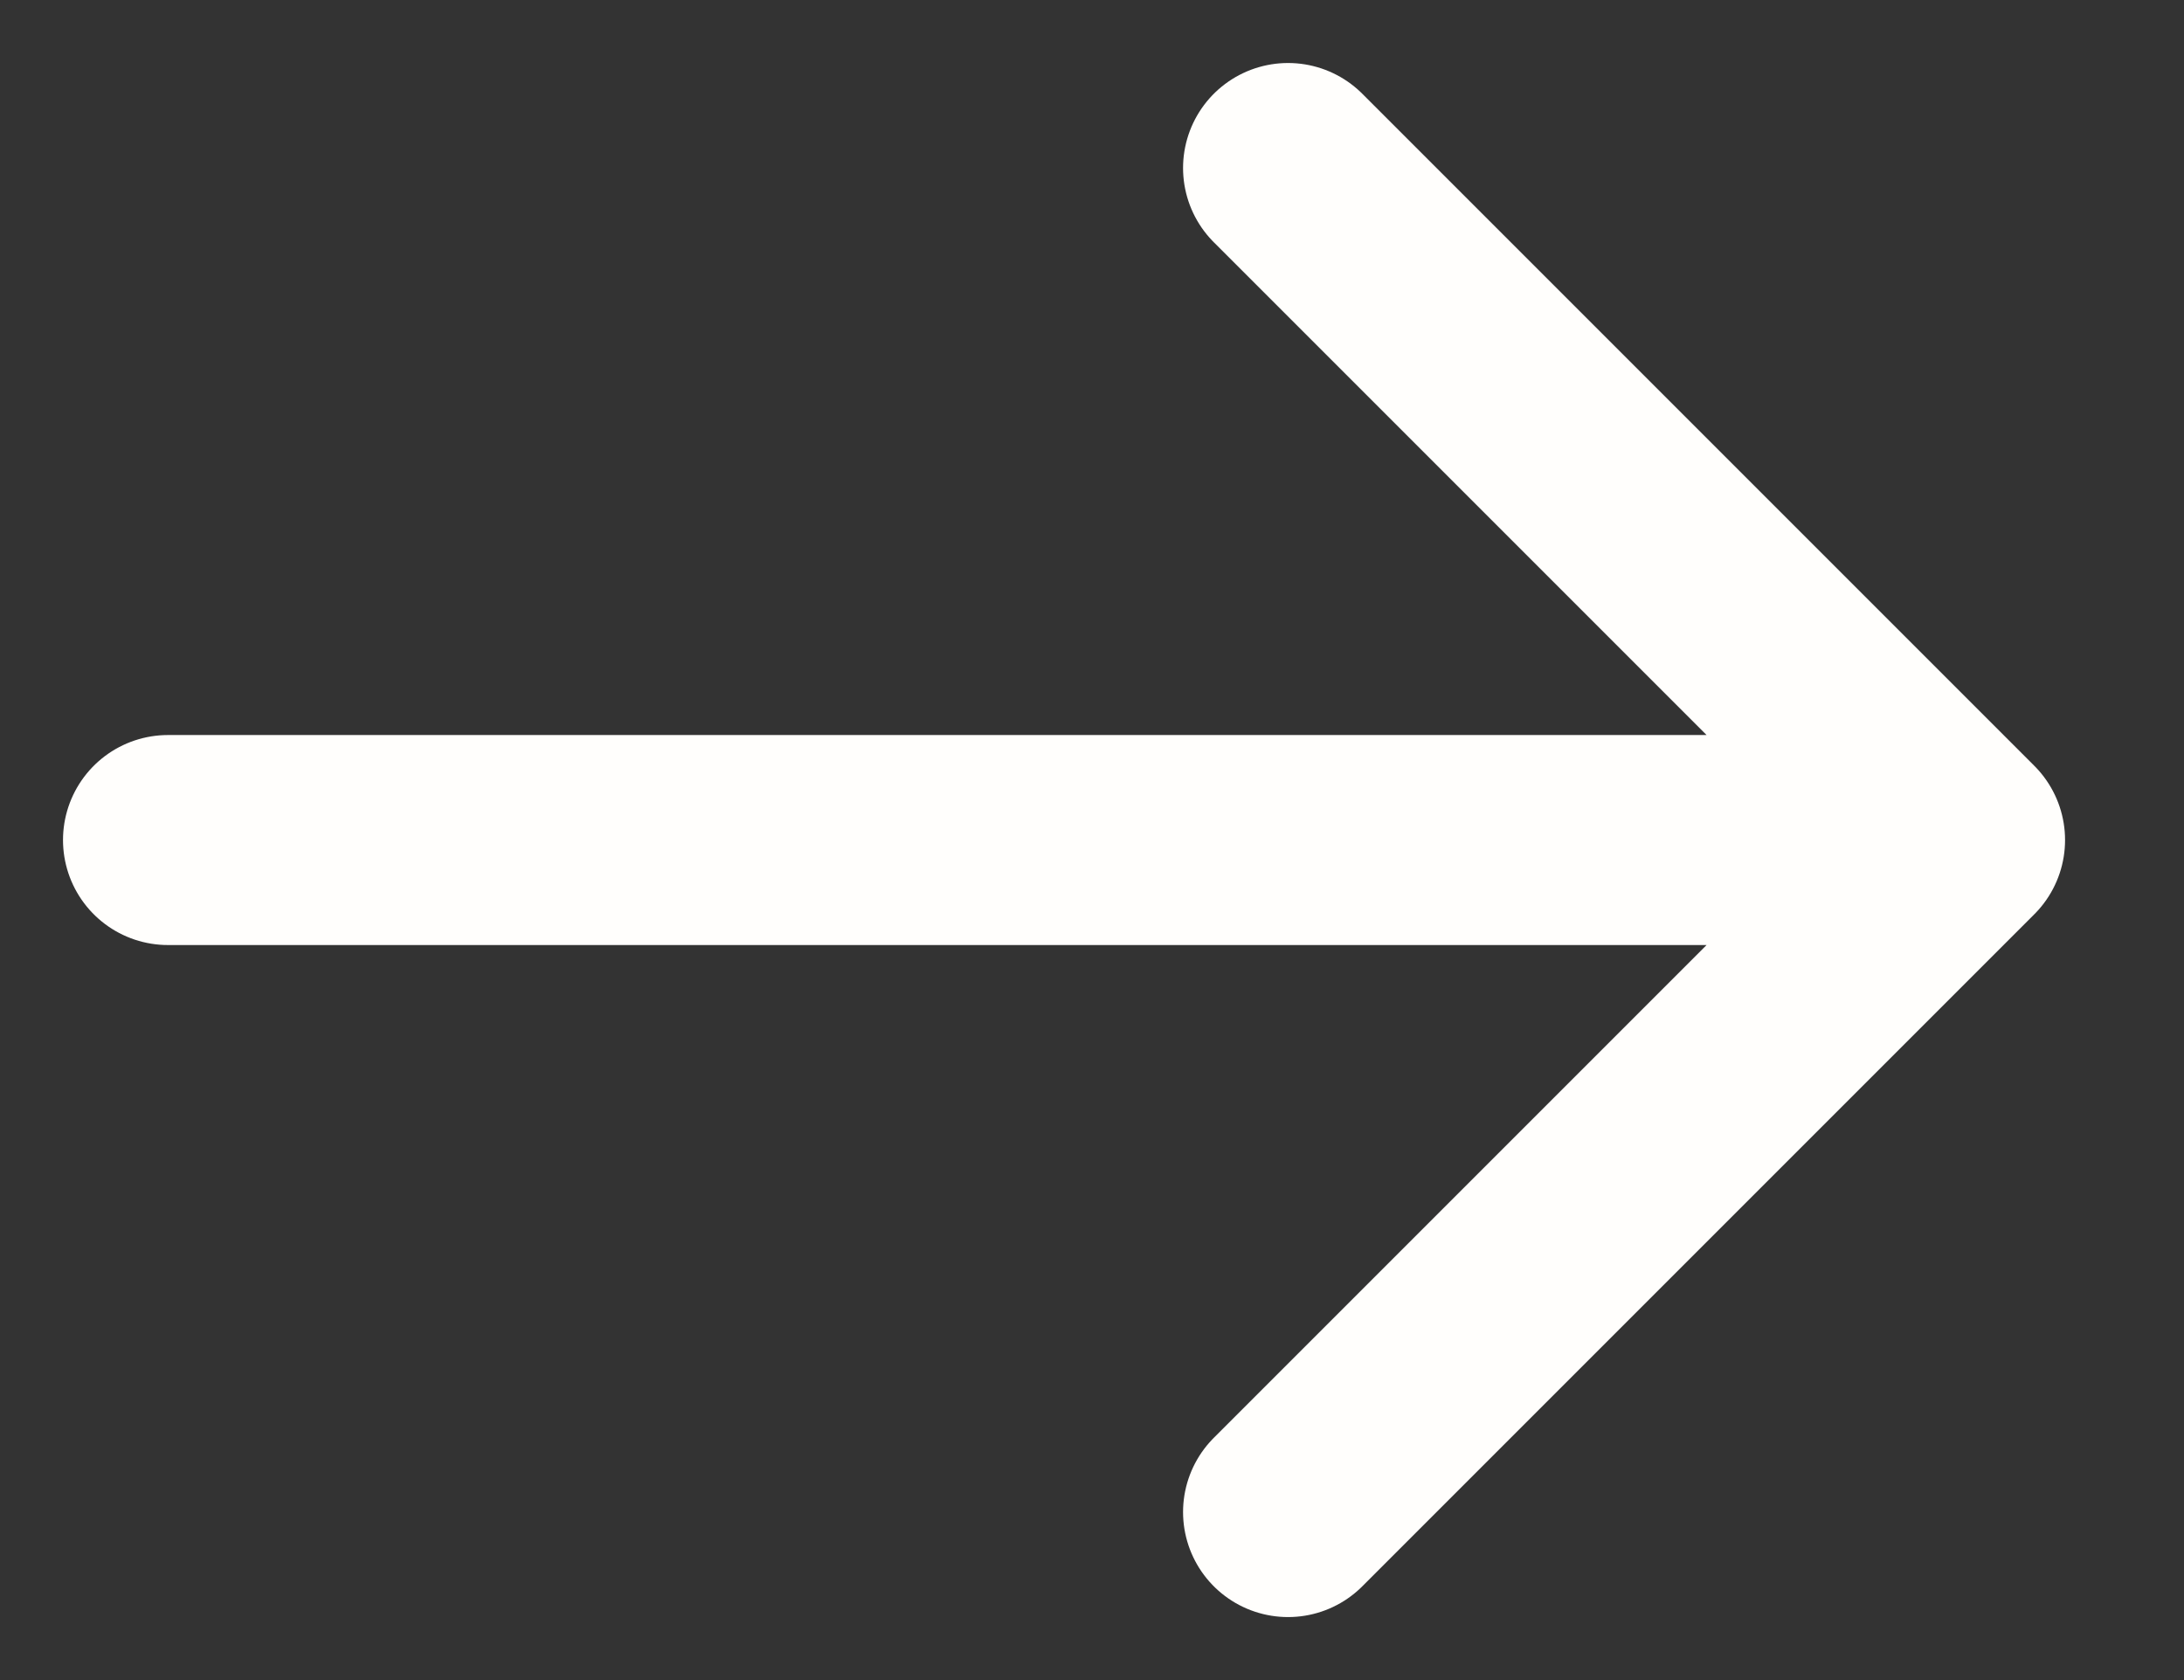 <svg width="13" height="10" viewBox="0 0 13 10" fill="none" xmlns="http://www.w3.org/2000/svg">
<rect x="0" y="0" width="13" height="10" fill="#333333" stroke="none"/>
<path d="M1 5H11.667M11.667 5L7.667 1M11.667 5L7.667 9" stroke="#FFFEFC" stroke-width="1.25" stroke-linecap="round" stroke-linejoin="round"/>
</svg>
